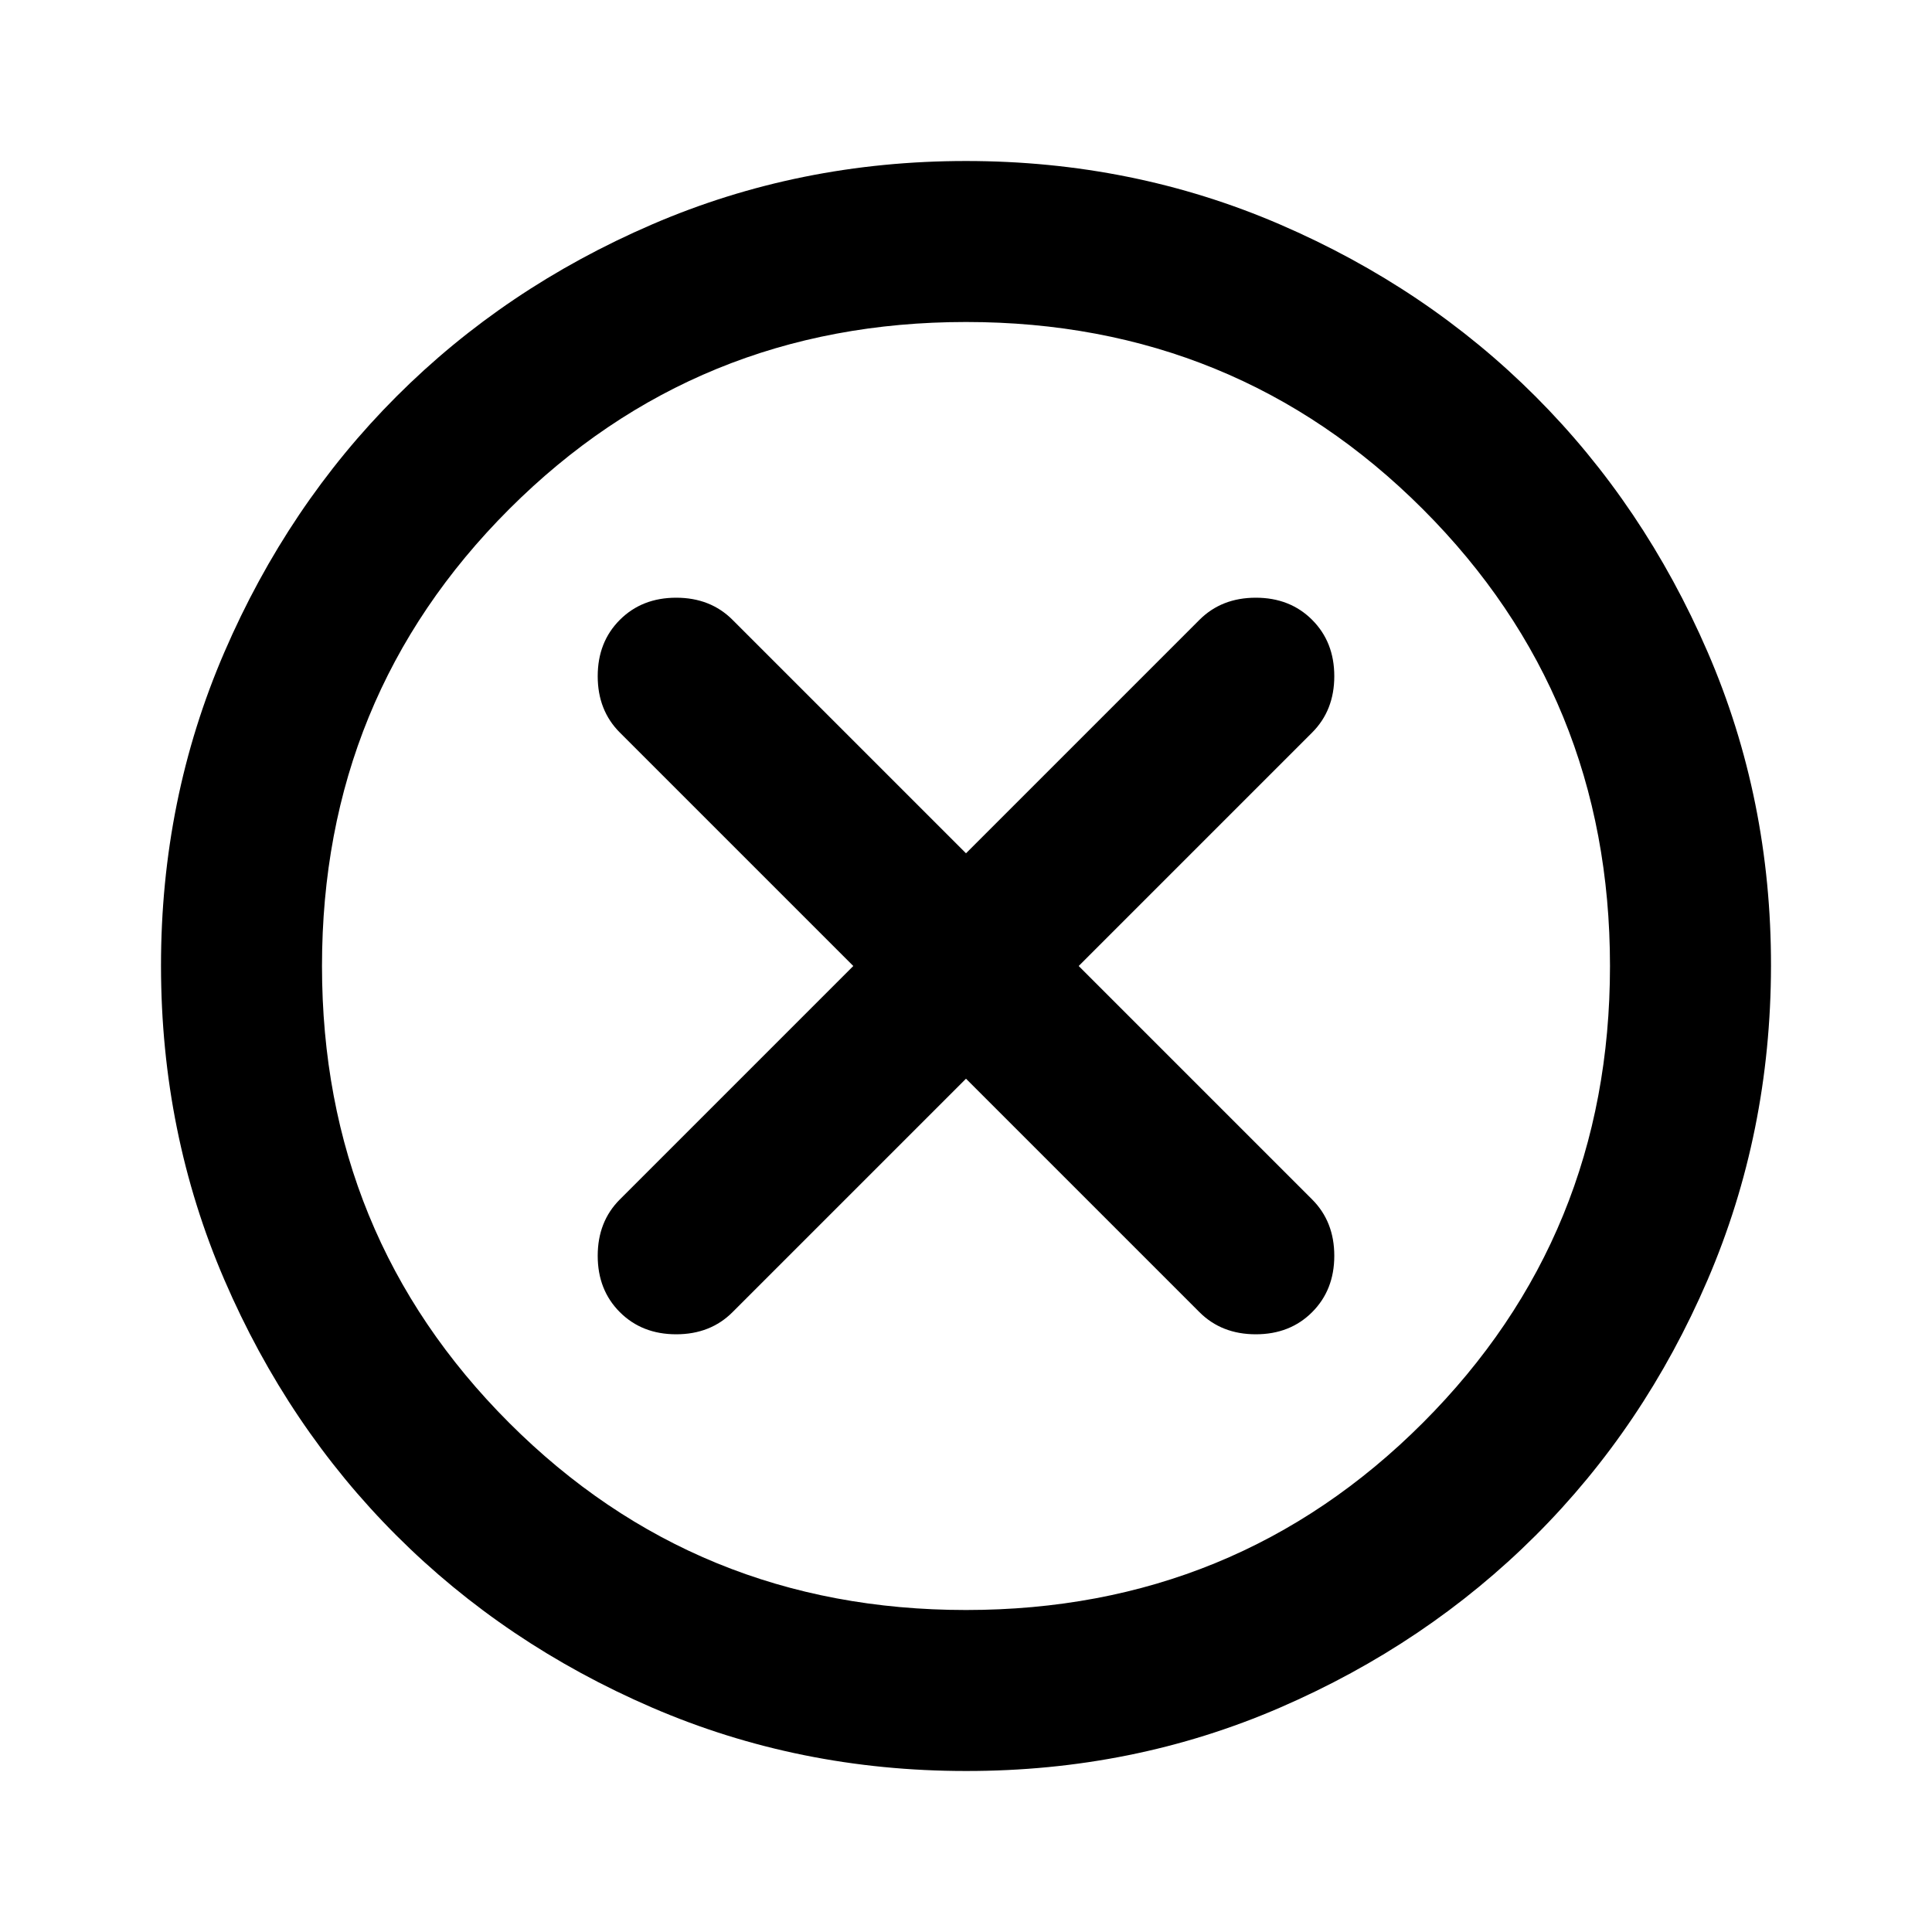 <svg xmlns="http://www.w3.org/2000/svg" fill="none" viewBox="0 0 110 110" height="110" width="110">
<g id="material-symbols:cancel-outline-rounded">
<path fill="black" d="M55 61.417L68.291 74.708C69.132 75.549 70.201 75.969 71.5 75.969C72.799 75.969 73.868 75.549 74.708 74.708C75.548 73.868 75.969 72.799 75.969 71.5C75.969 70.201 75.548 69.132 74.708 68.292L61.416 55L74.708 41.708C75.548 40.868 75.969 39.799 75.969 38.5C75.969 37.201 75.548 36.132 74.708 35.292C73.868 34.451 72.799 34.031 71.5 34.031C70.201 34.031 69.132 34.451 68.291 35.292L55 48.583L41.708 35.292C40.868 34.451 39.798 34.031 38.5 34.031C37.201 34.031 36.132 34.451 35.291 35.292C34.451 36.132 34.031 37.201 34.031 38.5C34.031 39.799 34.451 40.868 35.291 41.708L48.583 55L35.291 68.292C34.451 69.132 34.031 70.201 34.031 71.5C34.031 72.799 34.451 73.868 35.291 74.708C36.132 75.549 37.201 75.969 38.5 75.969C39.798 75.969 40.868 75.549 41.708 74.708L55 61.417ZM55 100.833C48.66 100.833 42.701 99.629 37.125 97.222C31.549 94.814 26.698 91.549 22.573 87.427C18.448 83.305 15.183 78.454 12.778 72.875C10.373 67.296 9.17 61.337 9.167 55C9.163 48.663 10.367 42.704 12.778 37.125C15.189 31.546 18.454 26.695 22.573 22.573C26.692 18.451 31.542 15.186 37.125 12.778C42.707 10.37 48.666 9.167 55 9.167C61.334 9.167 67.292 10.37 72.875 12.778C78.457 15.186 83.308 18.451 87.427 22.573C91.546 26.695 94.812 31.546 97.226 37.125C99.64 42.704 100.842 48.663 100.833 55C100.824 61.337 99.62 67.296 97.222 72.875C94.823 78.454 91.558 83.305 87.427 87.427C83.296 91.549 78.445 94.815 72.875 97.226C67.305 99.637 61.346 100.839 55 100.833ZM55 91.667C65.236 91.667 73.906 88.115 81.01 81.01C88.114 73.906 91.666 65.236 91.666 55C91.666 44.764 88.114 36.094 81.01 28.989C73.906 21.885 65.236 18.333 55 18.333C44.764 18.333 36.094 21.885 28.989 28.989C21.885 36.094 18.333 44.764 18.333 55C18.333 65.236 21.885 73.906 28.989 81.01C36.094 88.115 44.764 91.667 55 91.667Z" id="Vector"></path>
</g>
</svg>
